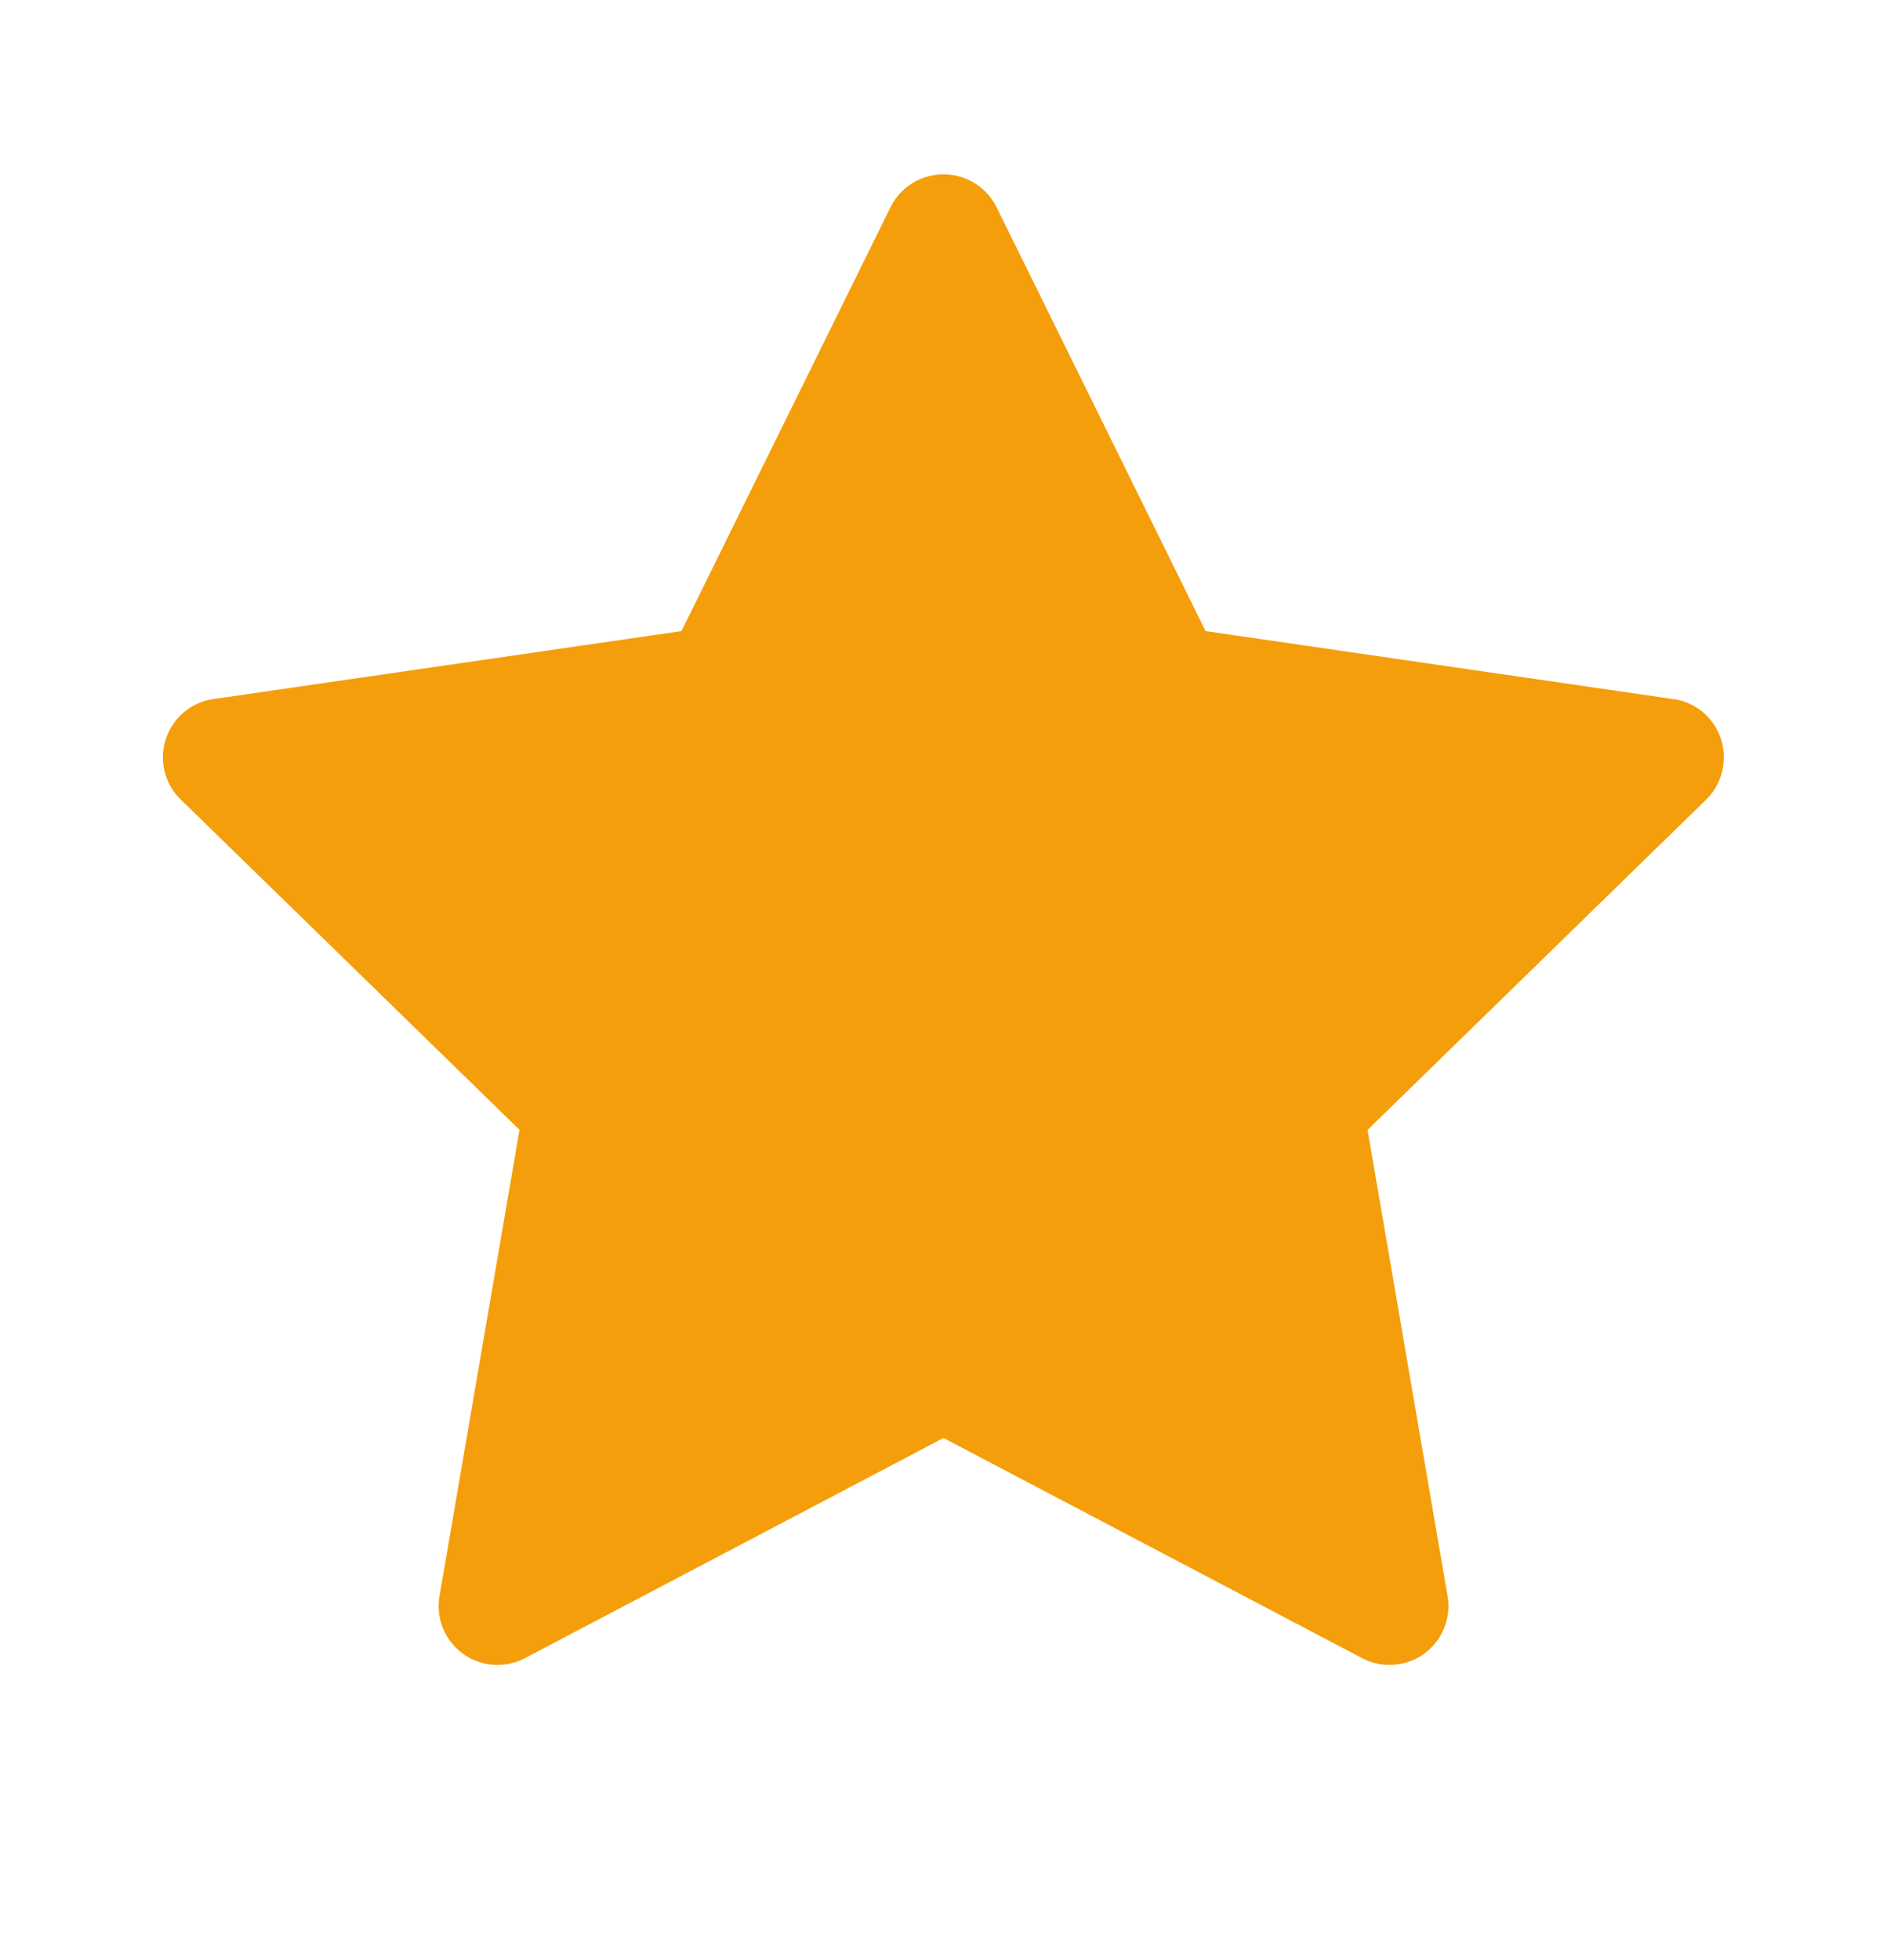 <svg xmlns="http://www.w3.org/2000/svg" width="26" height="27" fill="none"><path fill="#F59E0B" d="m23.058 9.63-6.447-.937-2.882-5.843a.816.816 0 0 0-1.457 0L9.39 8.693l-6.447.936a.811.811 0 0 0-.45 1.387l4.665 4.547-1.102 6.421a.811.811 0 0 0 1.178.856L13 19.808l5.767 3.032a.811.811 0 0 0 1.178-.856l-1.102-6.42 4.664-4.548a.811.811 0 0 0 .236-.465.81.81 0 0 0-.685-.922Z"/></svg>